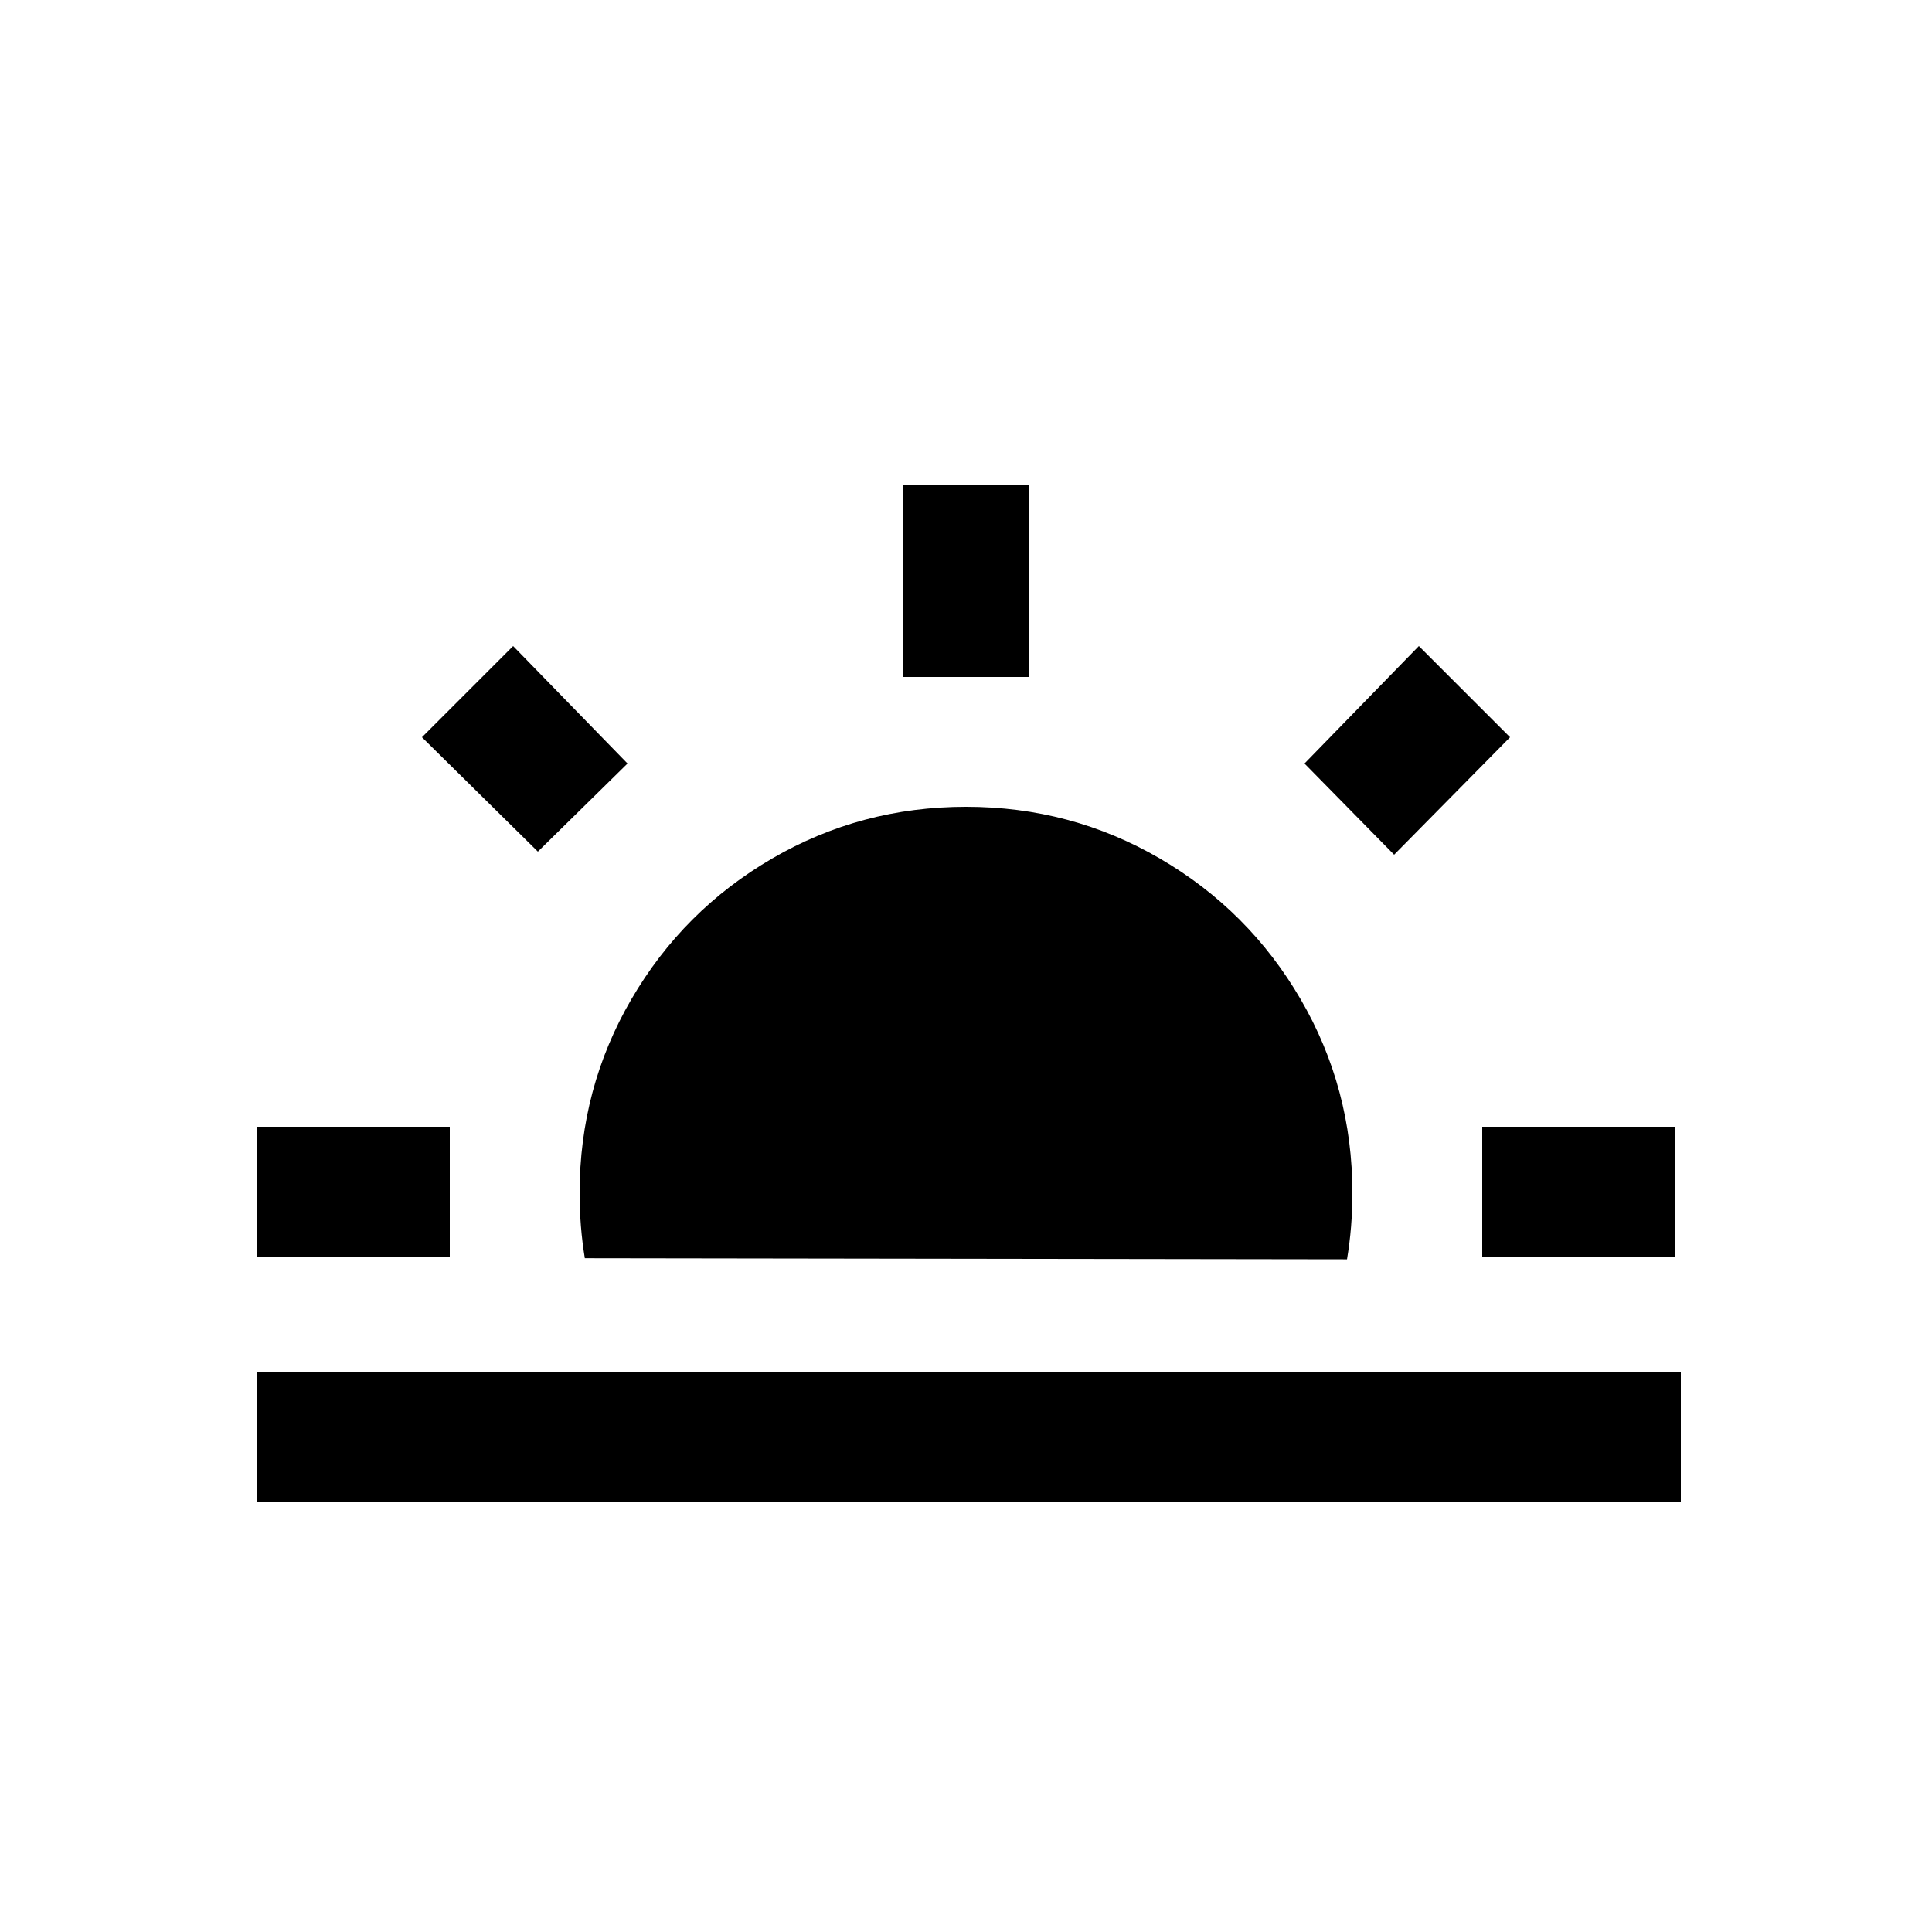 <?xml version="1.0" encoding="UTF-8"?>
<svg width="100px" height="100px" viewBox="0 0 100 100" version="1.1" xmlns="http://www.w3.org/2000/svg" xmlns:xlink="http://www.w3.org/1999/xlink">
    <!-- Generator: Sketch 47.1 (45422) - http://www.bohemiancoding.com/sketch -->
    <title>sunrise</title>
    <desc>Created with Sketch.</desc>
    <defs></defs>
    <g id="Page-1" stroke="none" stroke-width="1" fill="none" fill-rule="evenodd">
        <g id="sunrise" fill="#000000">
            <g id="Group-Copy" transform="translate(50, 51.5) rotate(-180) translate(-50, -51.5) translate(13, 25)">
                <path d="M8.84,39.84 L14.84,33.76 L19.48,38.48 L13.56,44.56 L8.84,39.84 Z M33.72,52.88 L33.72,42.96 L40.28,42.96 L40.28,52.88 L33.72,52.88 Z M56.73,12.874 C56.91,13.968 57,15.09 57,16.24 C57,19.867 56.107,23.213 54.32,26.28 C52.533,29.347 50.107,31.773 47.04,33.56 C43.973,35.347 40.627,36.24 37,36.24 C33.373,36.24 30.027,35.347 26.96,33.56 C23.893,31.773 21.467,29.347 19.68,26.28 C17.893,23.213 17,19.867 17,16.24 C17,15.07 17.093,13.929 17.279,12.817 L56.73,12.874 Z M63.72,12.96 L73.72,12.96 L73.72,19.68 L63.72,19.68 L63.72,12.96 Z M54.52,38.48 L59.16,33.92 L65.16,39.84 L60.44,44.56 L54.52,38.48 Z M10.28,12.96 L10.28,19.68 L0.28,19.68 L0.28,12.96 L10.28,12.96 Z M73.72,0.28 L73.72,7 L-2.27373675e-13,7 L-2.27373675e-13,0.28 L73.72,0.28 Z" id="wb_sunny---material"></path>
            </g>
        </g>
    </g>
</svg>